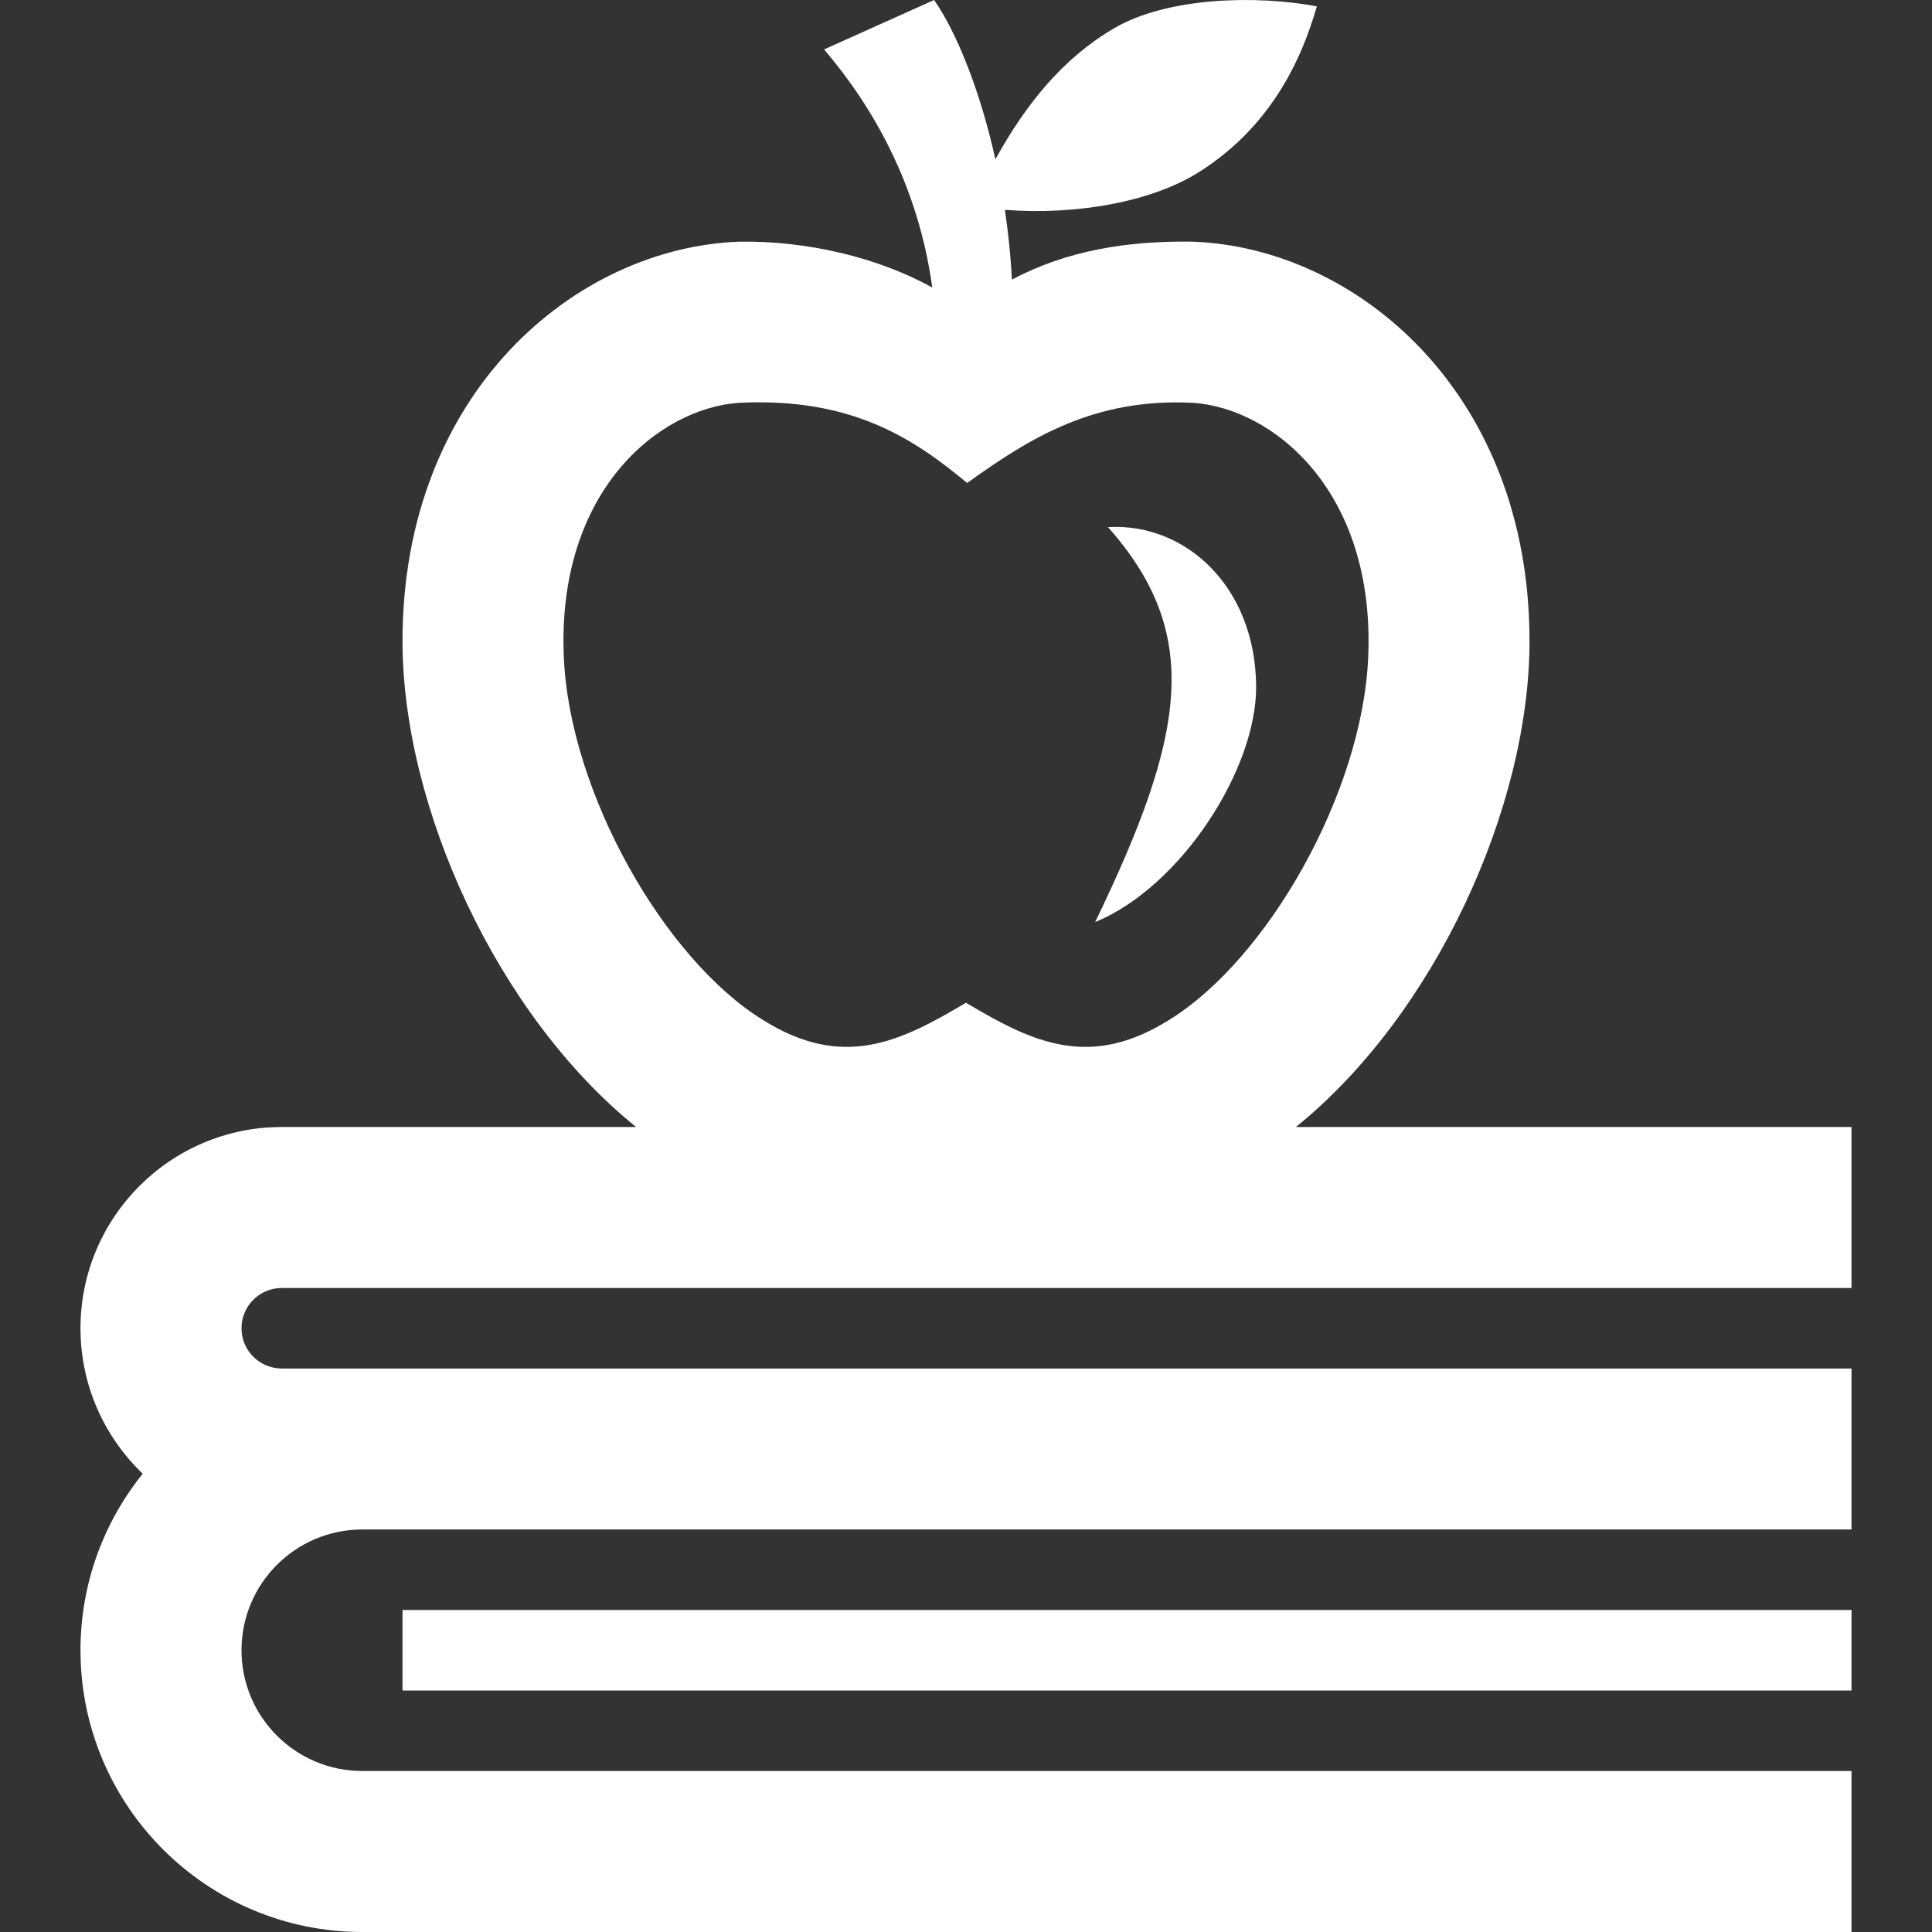 <svg width="80" height="80" viewBox="0 0 80 80" fill="none" xmlns="http://www.w3.org/2000/svg">
<rect x="0" y="0" width="80" height="80" fill="#333333" stroke="none"/>
<g clip-path="url(#clip0)">
<path fill-rule="evenodd" clip-rule="evenodd" d="M26.34 46.667C20.6 42.033 16.667 33.44 16.667 26.543C16.667 16.23 23.86 10.243 30.623 10.007C33.427 9.963 36.387 10.67 38.603 11.907C38.02 7.647 36.114 4.377 34.123 2.047L38.68 0C39.623 1.357 40.587 3.763 41.217 6.597C42.493 4.28 44.044 2.39 46.133 1.17C48.364 -0.133 52.06 -0.203 54.527 0.263C53.904 2.457 52.603 5.307 49.557 7.18C47.684 8.33 44.667 8.92 41.61 8.69C41.75 9.633 41.853 10.603 41.9 11.58C44.173 10.367 46.7 9.967 49.377 10.007C56.14 10.243 63.334 16.23 63.334 26.543C63.334 33.44 59.4 42.033 53.66 46.667H76.667V53.333H11.667C10.747 53.333 10 54.08 10 55C10 55.92 10.747 56.667 11.667 56.667H76.667V63.333H15C12.24 63.333 10 65.573 10 68.333C10 71.093 12.24 73.333 15 73.333H76.667V80H15C8.56 80 3.333 74.773 3.333 68.333C3.333 65.567 4.3 63.023 5.91 61.023C4.324 59.507 3.333 57.367 3.333 55C3.333 50.4 7.067 46.667 11.667 46.667H26.34ZM76.667 70H16.667V66.667H76.667V70ZM40.047 20C37.837 18.16 35.264 16.447 30.593 16.68C27.26 16.913 23.047 20.353 23.347 27.22C23.587 32.827 27.514 39.723 31.59 42.233C34.913 44.32 37.294 43.13 40 41.52L40.127 41.597C42.78 43.167 45.14 44.287 48.41 42.233C52.487 39.723 56.413 32.827 56.654 27.22C56.953 20.353 52.74 16.913 49.407 16.68C45.32 16.473 42.673 18.113 40.047 20ZM45.88 21.827C49.787 26.237 49.123 30.377 45.347 38.183C48.913 36.713 52.044 31.827 52.014 28.407C51.977 24.253 49.057 21.64 45.88 21.827Z" fill="white"/>
</g>
<defs>
<clipPath id="clip0">
<rect width="80" height="80" fill="white"/>
</clipPath>
</defs>
</svg>
